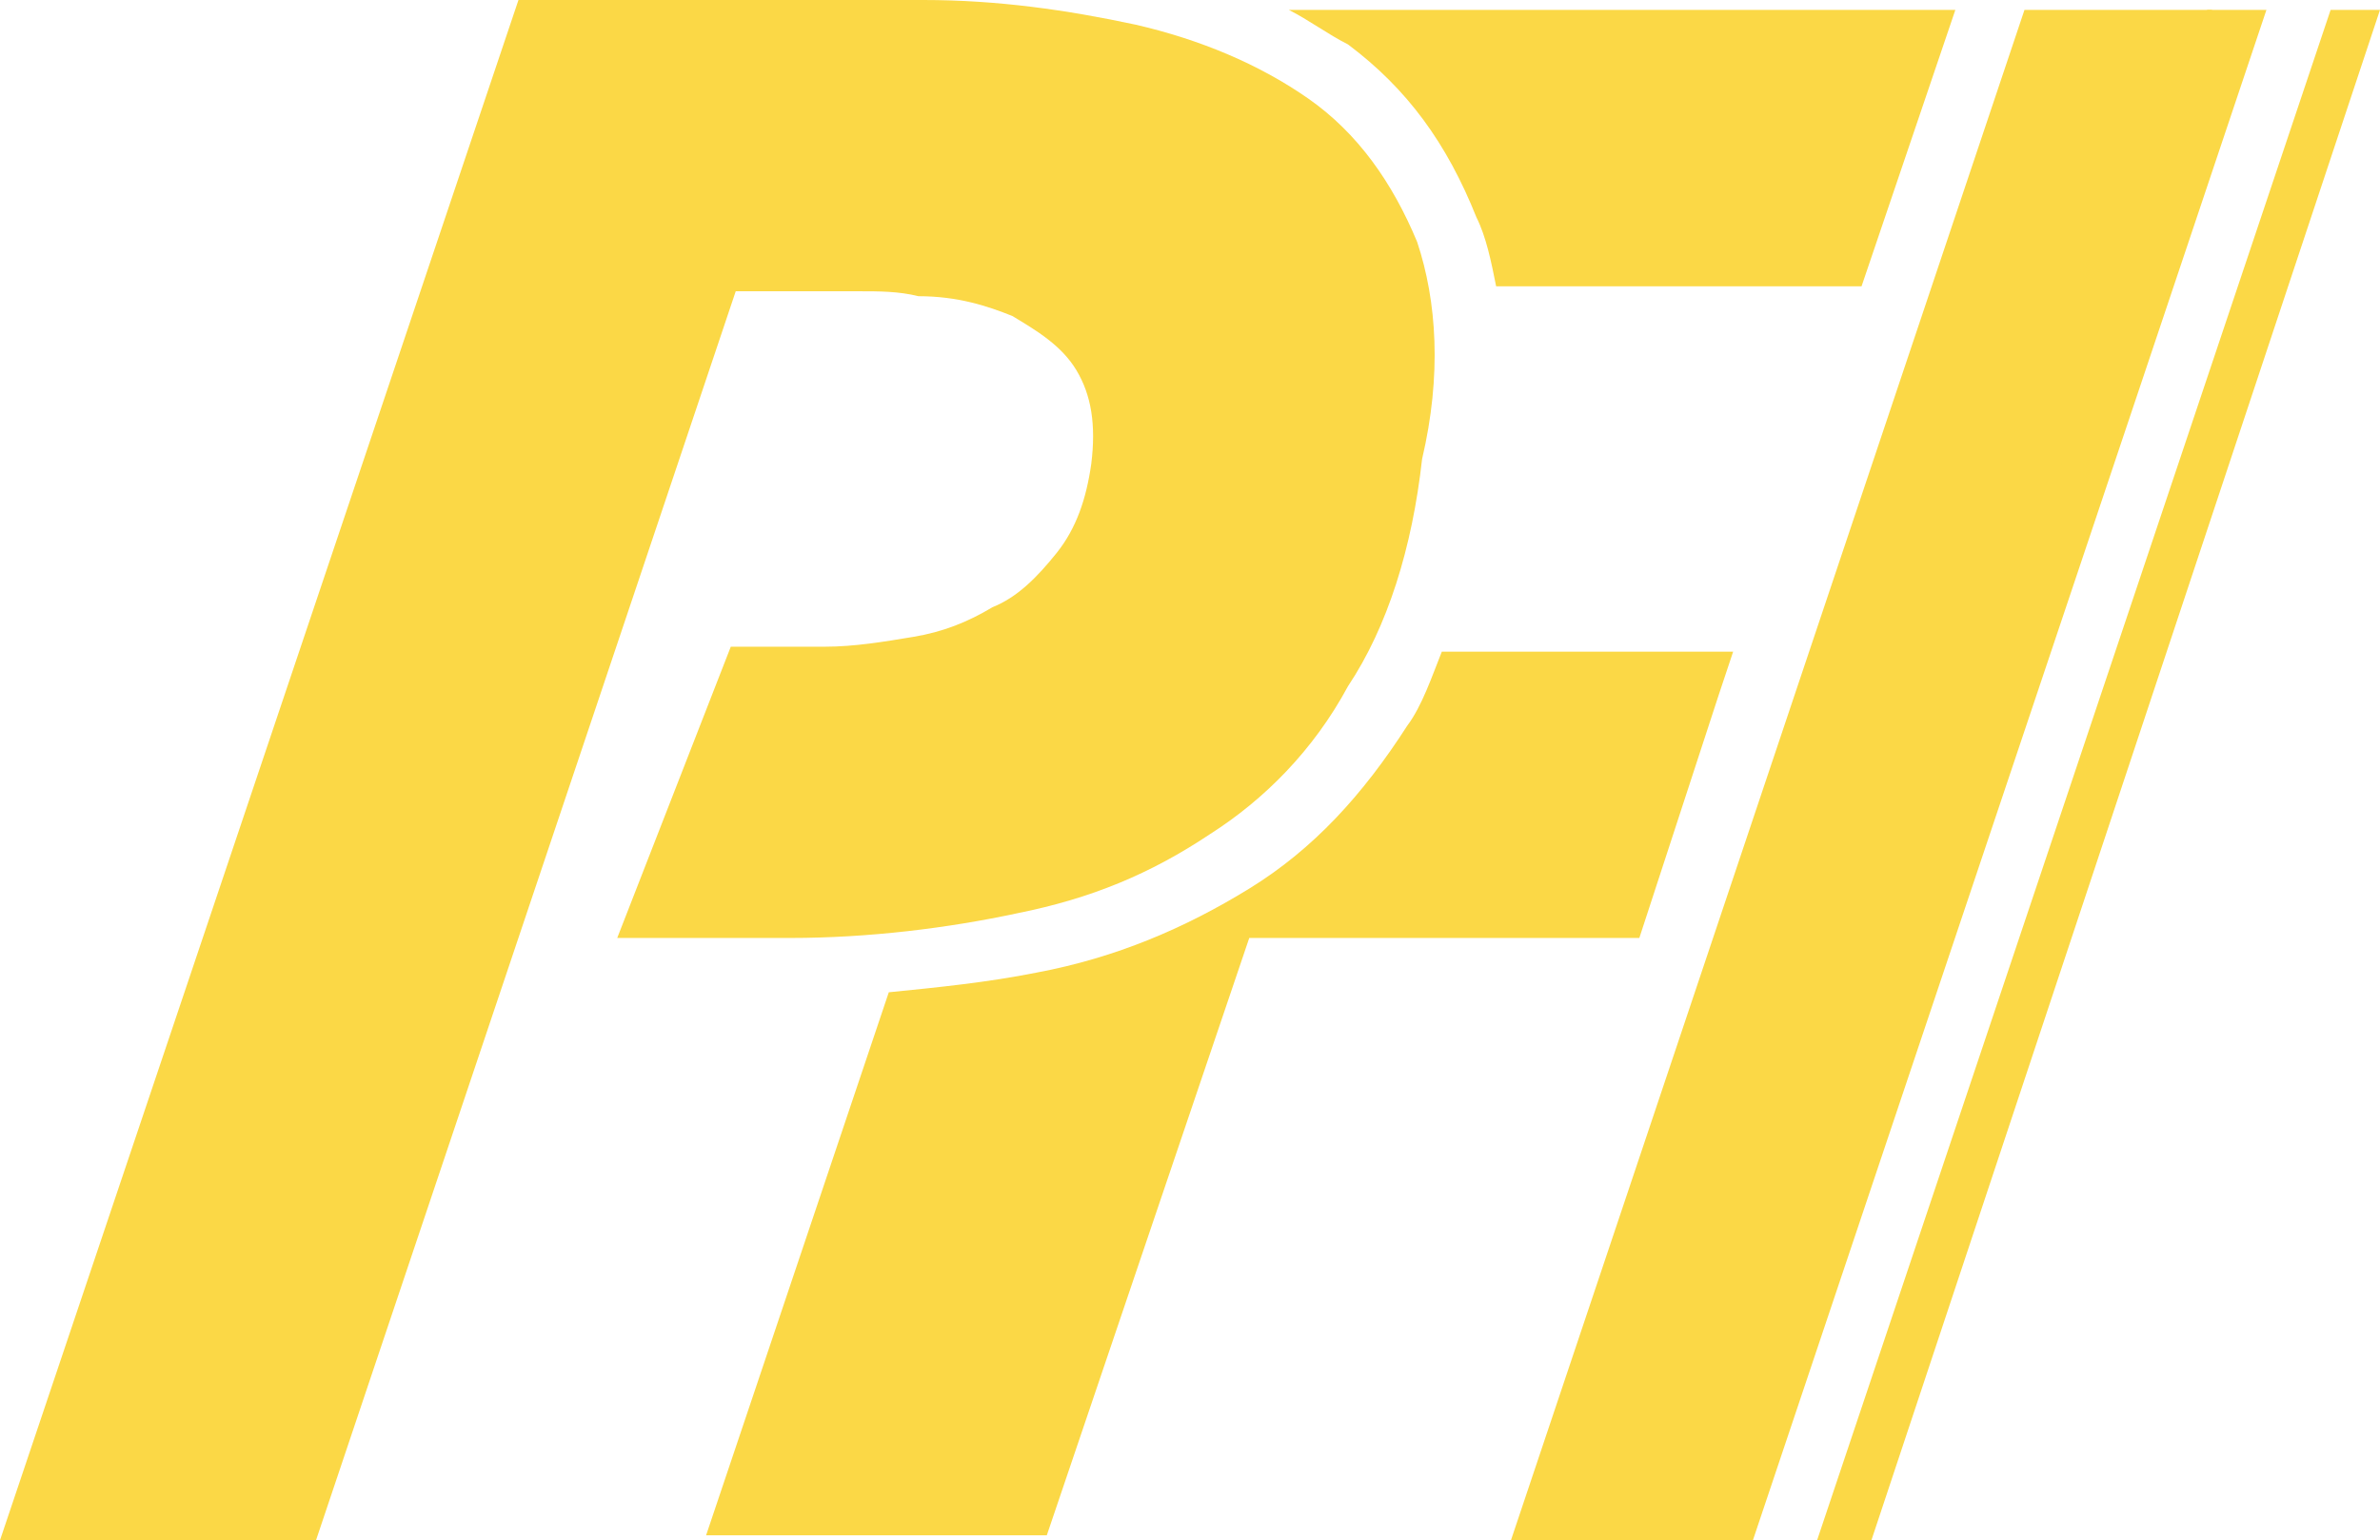 <?xml version="1.0" encoding="utf-8"?>
<!-- Generator: Adobe Illustrator 22.1.0, SVG Export Plug-In . SVG Version: 6.00 Build 0)  -->
<svg version="1.1" id="Recover" xmlns="http://www.w3.org/2000/svg" xmlns:xlink="http://www.w3.org/1999/xlink" x="0px" y="0px"
	 viewBox="0 0 48.2 31.2" style="enable-background:new 0 0 48.2 31.2;" xml:space="preserve">
<style type="text/css">
	.st0{fill:#FBD846;}
</style>
<g>
	<g>
		<path class="st0" d="M28.5,14.7c-0.9,1.4-1.9,2.5-3.2,3.3c-1.3,0.8-2.7,1.4-4.3,1.7c-1,0.2-2,0.3-3,0.4l-3.7,11h6.9L25.3,19h7.9
			l1.6-4.9l0.3-0.9h-5.9C29,13.7,28.8,14.3,28.5,14.7z"/>
	</g>
	<g>
		<path class="st0" d="M26.1,0.2c0.4,0.2,0.8,0.5,1.2,0.7c1.2,0.9,2,2,2.6,3.5c0.2,0.4,0.3,0.9,0.4,1.4l7.4,0l1.9-5.6H26.1z"/>
	</g>
	<polygon class="st0" points="44.7,0.2 34.4,31.2 35.5,31.2 45.9,0.2 	"/>
	<polygon class="st0" points="41,0.2 30.6,31.2 34.5,31.2 44.8,0.2 	"/>
	<polygon class="st0" points="47.2,0.2 36.8,31.2 37.9,31.2 48.2,0.2 	"/>
	<path class="st0" d="M28.7,4.9c-0.5-1.2-1.2-2.2-2.2-2.9c-1-0.7-2.2-1.2-3.5-1.5C21.6,0.2,20.2,0,18.7,0l0,0h-0.2h-2.3h-5.7L0,31.2
		h6.4l0,0l0,0l0,0l8.5-25.3h1.5l0,0l0,0v0l1,0l0,0l0,0c0.4,0,0.8,0,1.2,0.1C19.4,6,20,6.2,20.5,6.4c0.5,0.3,1,0.6,1.3,1.1
		c0.3,0.5,0.4,1.1,0.3,1.9c-0.1,0.7-0.3,1.3-0.7,1.8c-0.4,0.5-0.8,0.9-1.3,1.1c-0.5,0.3-1,0.5-1.6,0.6c-0.6,0.1-1.2,0.2-1.8,0.2
		h-0.8h-0.4h-0.7L12.5,19h2.1H15h1c1.6,0,3.2-0.2,4.6-0.5c1.5-0.3,2.7-0.8,3.9-1.6c1.1-0.7,2.1-1.7,2.8-3c0.8-1.2,1.3-2.8,1.5-4.6
		C29.2,7.6,29.1,6.1,28.7,4.9z"/>
</g>
</svg>
